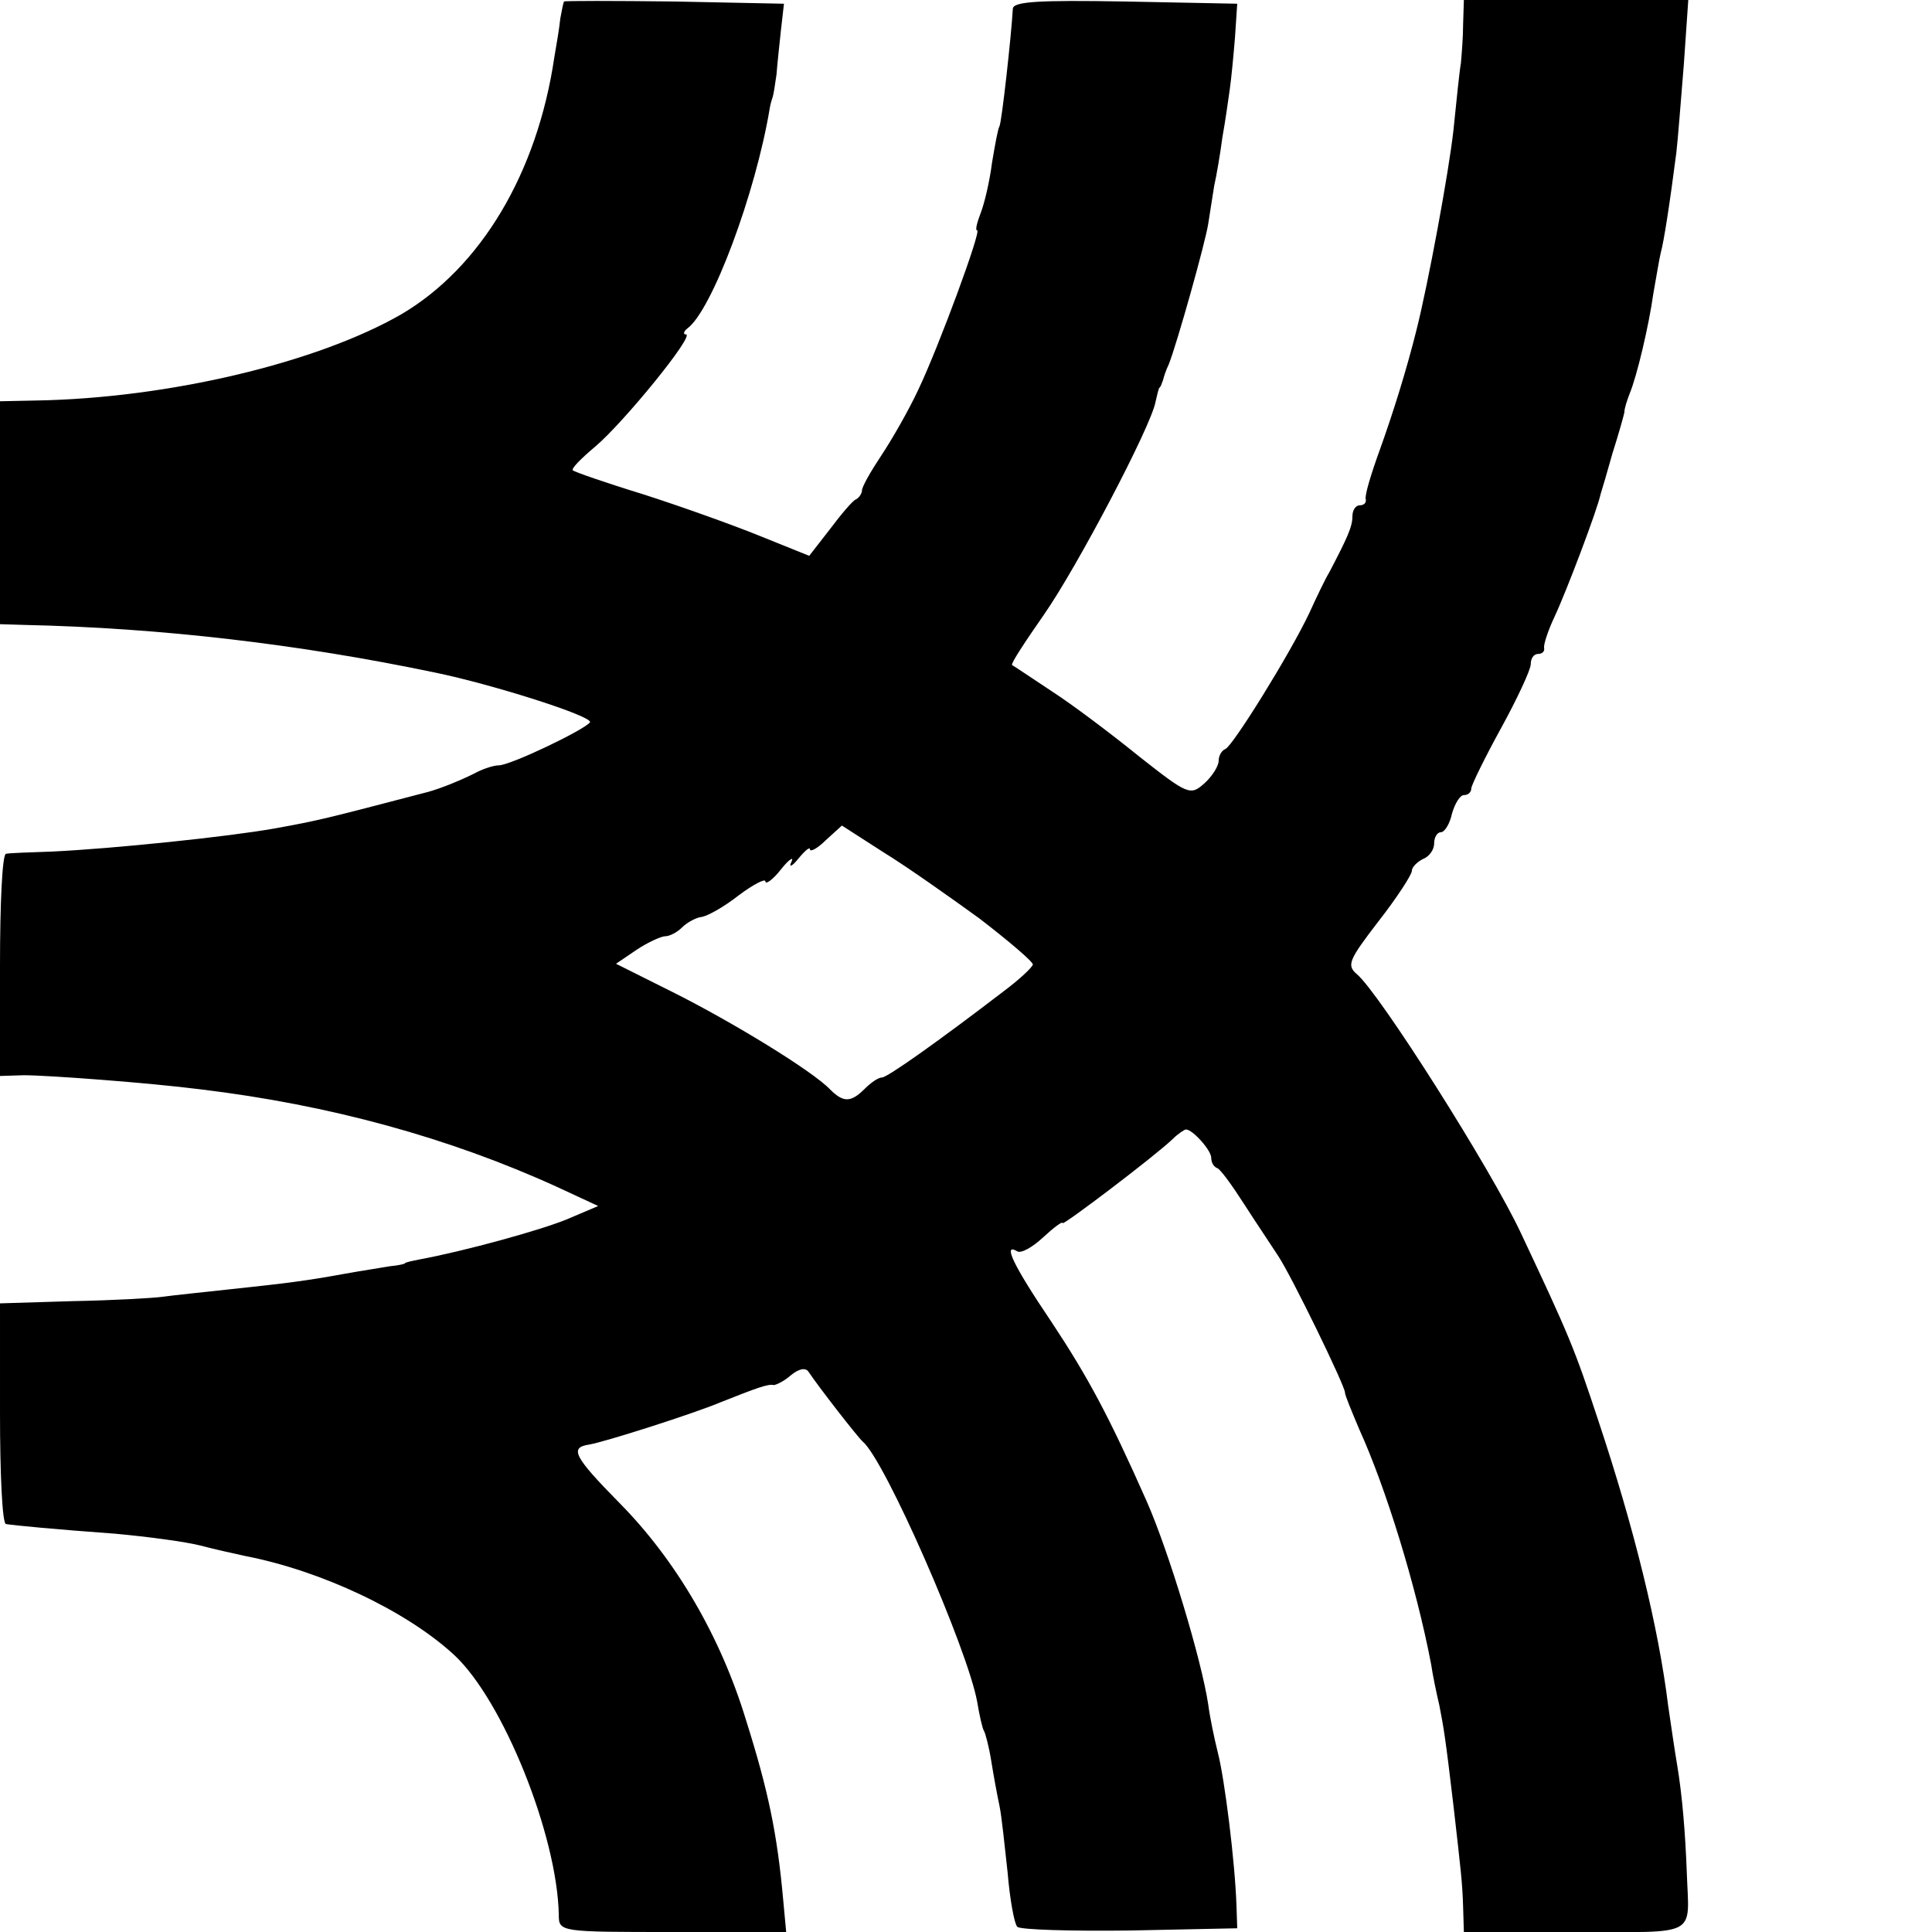 <?xml version="1.0" standalone="no"?>
<!DOCTYPE svg PUBLIC "-//W3C//DTD SVG 20010904//EN"
 "http://www.w3.org/TR/2001/REC-SVG-20010904/DTD/svg10.dtd">
<svg version="1.0" xmlns="http://www.w3.org/2000/svg"
 width="260pt" height="260pt" viewBox="0 0 260 260"
 preserveAspectRatio="xMidYMid meet">
<g transform="translate(0,260) scale(0.1,-0.1)"
fill="#000000" stroke="none">
<path d="M759 2598 c-1 -2 -3 -12 -5 -23 -1 -11 -5 -35 -8 -52 -23 -156 -99
-283 -206 -346 -113 -65 -313 -113 -492 -116 l-48 -1 0 -150 0 -150 33 -1
c184 -4 370 -26 552 -64 78 -16 213 -59 209 -67 -7 -10 -107 -58 -123 -58 -6
0 -19 -4 -29 -9 -17 -9 -48 -22 -67 -27 -138 -36 -145 -38 -206 -49 -62 -11
-215 -27 -299 -31 -30 -1 -58 -2 -62 -3 -5 -1 -8 -68 -8 -150 l0 -149 32 1
c32 0 167 -10 238 -19 174 -21 334 -65 479 -131 l56 -26 -40 -17 c-35 -15
-141 -44 -201 -55 -10 -2 -19 -4 -19 -5 0 -1 -9 -3 -20 -4 -11 -2 -38 -6 -60
-10 -55 -10 -80 -13 -155 -21 -36 -4 -76 -8 -90 -10 -14 -2 -69 -5 -122 -6
l-98 -3 0 -148 c0 -81 3 -148 8 -149 13 -2 65 -7 147 -13 44 -4 96 -11 115
-16 19 -5 46 -11 60 -14 103 -20 217 -74 281 -133 66 -61 139 -243 141 -350 0
-23 2 -23 153 -23 l153 0 -4 43 c-8 89 -20 147 -50 242 -34 112 -94 215 -170
292 -62 63 -68 75 -41 79 19 3 139 41 177 57 48 19 64 25 71 23 3 0 14 5 23
13 11 9 20 11 24 5 14 -21 67 -89 73 -94 30 -25 141 -279 154 -350 3 -18 7
-36 9 -39 2 -3 7 -22 10 -41 3 -19 8 -46 11 -60 3 -14 7 -54 11 -90 3 -36 9
-69 13 -73 4 -4 72 -6 152 -5 l144 3 -1 30 c-2 60 -16 171 -25 206 -5 20 -11
49 -13 65 -9 60 -53 206 -83 274 -51 115 -79 167 -128 241 -52 77 -66 107 -46
95 5 -3 20 5 35 19 14 13 26 22 26 19 0 -4 124 90 148 113 7 7 16 13 18 13 9
0 34 -28 34 -38 0 -6 3 -12 8 -14 4 -1 20 -23 36 -48 16 -25 37 -56 46 -70 18
-27 90 -175 90 -184 0 -4 9 -25 19 -49 36 -79 77 -212 97 -317 2 -14 7 -38 11
-55 6 -31 8 -42 19 -135 10 -88 12 -103 13 -137 l1 -33 150 0 c168 0 153 -8
150 80 -2 53 -6 103 -13 145 -3 17 -8 52 -12 79 -13 106 -46 240 -94 384 -32
97 -39 114 -104 252 -40 86 -191 324 -221 349 -14 12 -11 19 29 71 25 32 45
63 45 68 0 5 7 12 15 16 8 3 15 12 15 21 0 8 4 15 9 15 5 0 12 11 15 25 4 14
11 25 16 25 6 0 10 4 10 9 0 4 18 41 40 81 22 40 40 79 40 86 0 8 4 14 10 14
5 0 9 3 8 8 -1 4 5 23 14 42 16 34 58 145 62 165 2 6 9 30 16 55 8 25 15 50
16 55 0 6 4 17 7 25 10 24 26 92 32 135 4 22 8 47 10 55 4 14 12 65 21 135 2
17 6 69 10 118 l6 87 -151 0 -151 0 -1 -32 c0 -18 -2 -42 -3 -53 -2 -11 -6
-51 -10 -90 -6 -55 -34 -207 -50 -270 -13 -52 -31 -110 -49 -160 -12 -33 -21
-63 -19 -67 1 -5 -3 -8 -8 -8 -6 0 -10 -7 -10 -15 0 -14 -7 -29 -31 -75 -5 -8
-17 -33 -27 -55 -26 -55 -103 -179 -113 -183 -5 -2 -9 -9 -9 -16 0 -7 -9 -21
-19 -30 -19 -17 -22 -16 -88 36 -37 30 -90 70 -118 88 -27 18 -51 34 -53 35
-2 2 18 32 43 68 44 63 144 253 150 286 2 9 4 17 5 19 2 1 3 5 5 10 1 4 4 14
8 22 11 28 49 163 53 189 2 14 6 37 8 51 3 13 8 42 11 65 4 22 8 51 10 65 2
14 5 45 7 70 l3 45 -151 3 c-117 2 -151 0 -151 -10 -2 -36 -15 -153 -18 -158
-2 -3 -6 -25 -10 -49 -3 -24 -10 -54 -15 -67 -5 -13 -8 -24 -5 -24 6 0 -51
-155 -79 -214 -13 -28 -36 -68 -50 -89 -14 -21 -26 -42 -26 -47 0 -4 -4 -10
-8 -12 -4 -1 -20 -20 -35 -40 l-28 -36 -67 27 c-37 15 -107 40 -157 56 -49 15
-92 30 -94 32 -3 2 11 16 30 32 38 32 135 151 122 151 -4 0 -3 4 2 8 33 24 92
182 111 297 1 6 3 12 4 15 1 3 3 16 5 30 1 14 4 41 6 60 l4 35 -147 3 c-82 1
-149 1 -149 0z m559 -1234 c39 -30 72 -58 72 -62 -1 -4 -18 -20 -38 -35 -90
-69 -158 -117 -165 -117 -5 0 -15 -7 -23 -15 -19 -19 -29 -19 -47 -1 -24 25
-132 91 -212 131 l-76 38 28 19 c15 10 33 18 38 18 6 0 16 5 23 12 6 6 18 13
26 14 8 1 31 14 50 29 20 15 36 23 36 19 0 -5 10 2 21 16 11 14 18 18 14 10
-4 -8 1 -6 9 4 9 11 16 17 16 13 0 -4 10 1 21 12 l22 20 56 -36 c31 -19 89
-60 129 -89z"/>
</g>
</svg>
